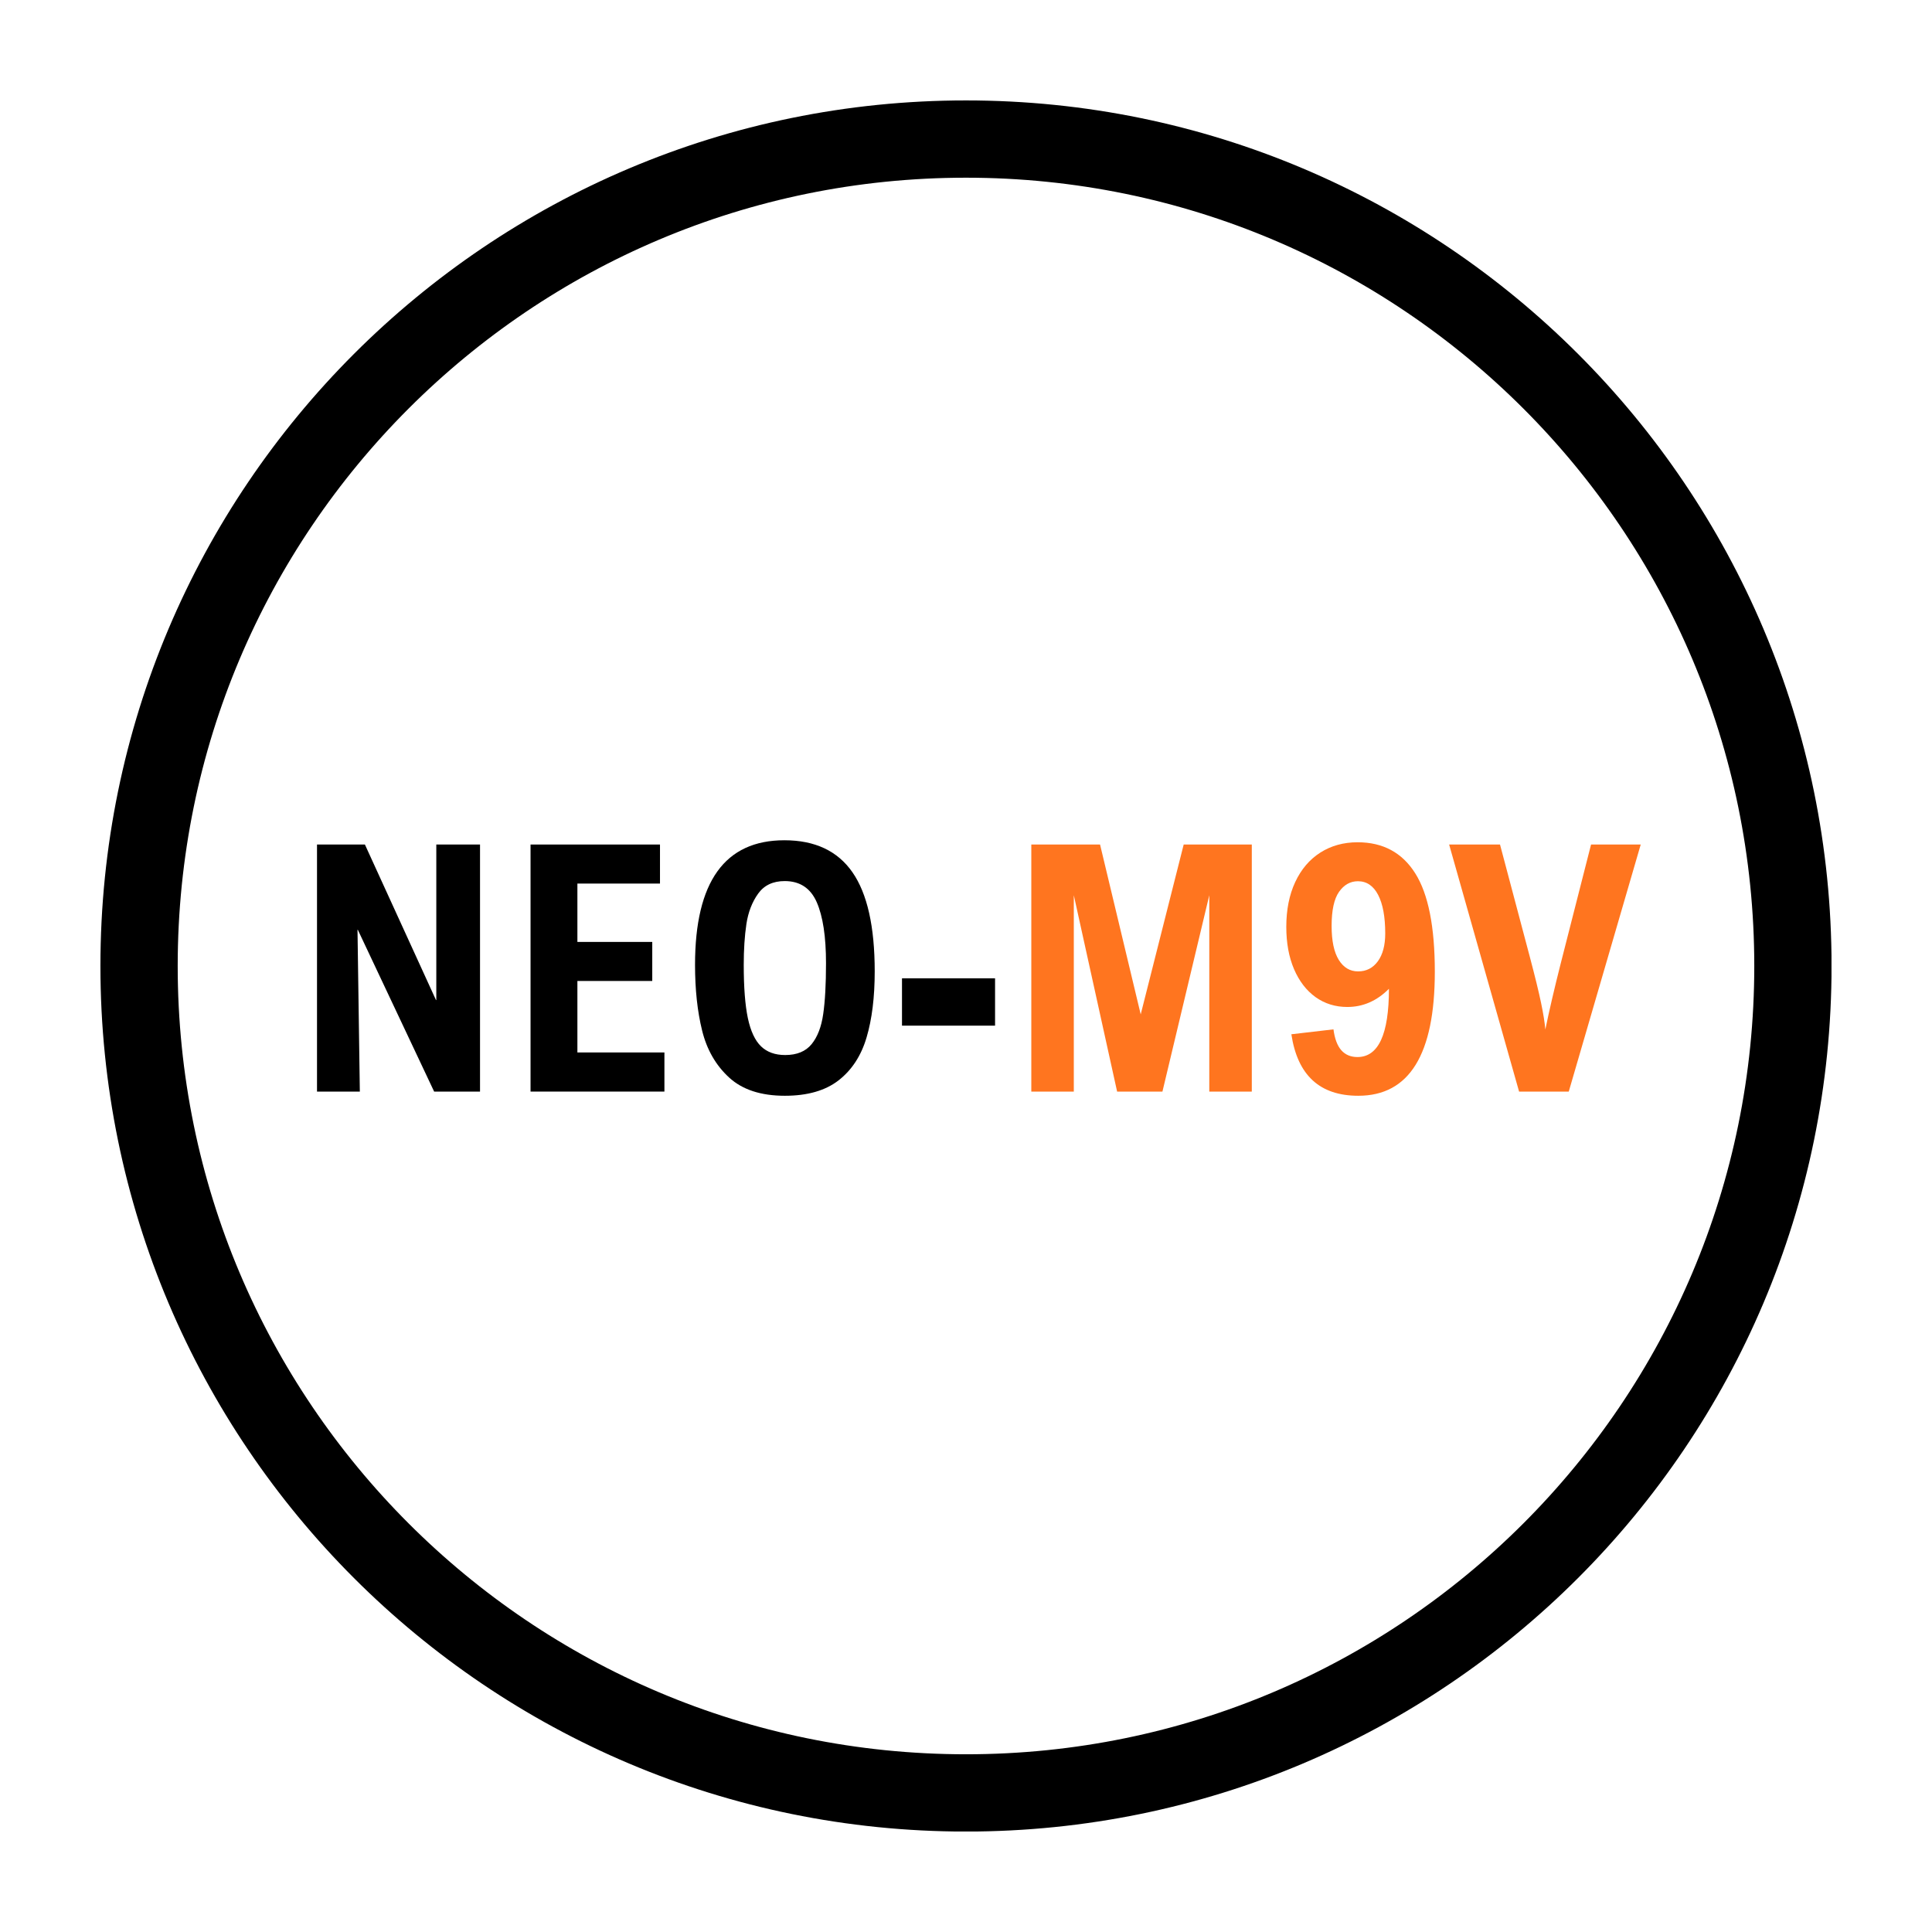 <svg version="1.0" preserveAspectRatio="xMidYMid meet" height="500" viewBox="0 0 375 375" zoomAndPan="magnify" width="500" xmlns:xlink="http://www.w3.org/1999/xlink" xmlns="http://www.w3.org/2000/svg"><defs><g></g><clipPath id="845bb18306"><path clip-rule="nonzero" d="M 19.492 19.492 L 355.492 19.492 L 355.492 355.492 L 19.492 355.492 Z M 19.492 19.492"></path></clipPath><clipPath id="43f3d8db8f"><path clip-rule="nonzero" d="M 187.496 19.492 C 94.711 19.492 19.492 94.711 19.492 187.496 C 19.492 280.285 94.711 355.504 187.496 355.504 C 280.285 355.504 355.504 280.285 355.504 187.496 C 355.504 94.711 280.285 19.492 187.496 19.492 Z M 187.496 19.492"></path></clipPath></defs><g clip-path="url(#845bb18306)"><g clip-path="url(#43f3d8db8f)"><path stroke-miterlimit="4" stroke-opacity="1" stroke-width="40" stroke="#000000" d="M 224.006 0 C 100.292 0 0 100.292 0 224.006 C 0 347.724 100.292 448.016 224.006 448.016 C 347.724 448.016 448.016 347.724 448.016 224.006 C 448.016 100.292 347.724 0 224.006 0 Z M 224.006 0" stroke-linejoin="miter" fill="none" transform="matrix(0.75, 0, 0, 0.75, 19.492, 19.492)" stroke-linecap="butt"></path></g></g><g fill-opacity="1" fill="#000000"><g transform="translate(56.625, 211.875)"><g><path d="M 27.641 0 L 12.828 -31.406 L 12.766 -31.406 L 13.219 0 L 4.906 0 L 4.906 -47.953 L 14.203 -47.953 L 28 -17.766 L 28.062 -17.766 L 28.062 -47.953 L 36.547 -47.953 L 36.547 0 Z M 27.641 0"></path></g></g></g><g fill-opacity="1" fill="#000000"><g transform="translate(98.072, 211.875)"><g><path d="M 14 -40.375 L 14 -29.047 L 28.531 -29.047 L 28.531 -21.469 L 14 -21.469 L 14 -7.594 L 30.891 -7.594 L 30.891 0 L 4.906 0 L 4.906 -47.953 L 30.031 -47.953 L 30.031 -40.375 Z M 14 -40.375"></path></g></g></g><g fill-opacity="1" fill="#000000"><g transform="translate(131.734, 211.875)"><g><path d="M 38.047 -23.328 C 38.047 -18.328 37.52 -14.055 36.469 -10.516 C 35.426 -6.973 33.617 -4.195 31.047 -2.188 C 28.473 -0.188 24.992 0.812 20.609 0.812 C 15.961 0.812 12.352 -0.367 9.781 -2.734 C 7.207 -5.098 5.461 -8.133 4.547 -11.844 C 3.629 -15.551 3.172 -19.805 3.172 -24.609 C 3.172 -40.723 8.953 -48.781 20.516 -48.781 C 26.441 -48.781 30.844 -46.711 33.719 -42.578 C 36.602 -38.441 38.047 -32.023 38.047 -23.328 Z M 12.625 -24.609 C 12.625 -20.242 12.891 -16.797 13.422 -14.266 C 13.961 -11.734 14.816 -9.906 15.984 -8.781 C 17.148 -7.656 18.711 -7.094 20.672 -7.094 C 22.941 -7.094 24.648 -7.797 25.797 -9.203 C 26.941 -10.609 27.691 -12.551 28.047 -15.031 C 28.41 -17.508 28.594 -20.805 28.594 -24.922 C 28.594 -30.078 27.992 -34.02 26.797 -36.75 C 25.598 -39.488 23.523 -40.859 20.578 -40.859 C 18.305 -40.859 16.586 -40.047 15.422 -38.422 C 14.254 -36.797 13.492 -34.828 13.141 -32.516 C 12.797 -30.203 12.625 -27.566 12.625 -24.609 Z M 12.625 -24.609"></path></g></g></g><g fill-opacity="1" fill="#000000"><g transform="translate(172.952, 211.875)"><g><path d="M 2.125 -12.797 L 2.125 -21.984 L 20.188 -21.984 L 20.188 -12.797 Z M 2.125 -12.797"></path></g></g></g><g fill-opacity="1" fill="#ff751f"><g transform="translate(195.27, 211.875)"><g><path d="M 39.453 0 L 39.453 -38.109 L 30.359 0 L 21.562 0 L 13.156 -38.109 L 13.156 0 L 4.906 0 L 4.906 -47.953 L 18.25 -47.953 L 26.141 -14.984 L 34.484 -47.953 L 47.703 -47.953 L 47.703 0 Z M 39.453 0"></path></g></g></g><g fill-opacity="1" fill="#ff751f"><g transform="translate(247.872, 211.875)"><g><path d="M 2.781 -11.125 L 10.953 -12.078 C 11.191 -10.266 11.695 -8.914 12.469 -8.031 C 13.25 -7.145 14.297 -6.703 15.609 -6.703 C 19.68 -6.703 21.719 -11.117 21.719 -19.953 C 19.383 -17.598 16.691 -16.422 13.641 -16.422 C 11.328 -16.422 9.273 -17.055 7.484 -18.328 C 5.703 -19.609 4.305 -21.422 3.297 -23.766 C 2.297 -26.109 1.797 -28.844 1.797 -31.969 C 1.797 -35.301 2.375 -38.203 3.531 -40.672 C 4.688 -43.148 6.312 -45.055 8.406 -46.391 C 10.5 -47.723 12.91 -48.391 15.641 -48.391 C 20.566 -48.391 24.297 -46.379 26.828 -42.359 C 29.359 -38.348 30.625 -31.984 30.625 -23.266 C 30.625 -7.211 25.672 0.812 15.766 0.812 C 8.305 0.812 3.977 -3.164 2.781 -11.125 Z M 15.703 -40.828 C 14.223 -40.828 13 -40.141 12.031 -38.766 C 11.07 -37.391 10.594 -35.188 10.594 -32.156 C 10.594 -29.258 11.055 -27.062 11.984 -25.562 C 12.91 -24.07 14.16 -23.328 15.734 -23.328 C 17.328 -23.328 18.602 -23.977 19.562 -25.281 C 20.52 -26.594 21 -28.395 21 -30.688 C 21 -33.914 20.539 -36.41 19.625 -38.172 C 18.707 -39.941 17.398 -40.828 15.703 -40.828 Z M 15.703 -40.828"></path></g></g></g><g fill-opacity="1" fill="#ff751f"><g transform="translate(281.37, 211.875)"><g><path d="M 13.484 0 L -0.094 -47.953 L 9.781 -47.953 L 15.578 -26.109 C 16.578 -22.336 17.301 -19.375 17.75 -17.219 C 18.195 -15.07 18.473 -13.348 18.578 -12.047 C 19.348 -15.773 20.332 -20.004 21.531 -24.734 L 27.453 -47.953 L 37.094 -47.953 L 23.125 0 Z M 13.484 0"></path></g></g></g></svg>